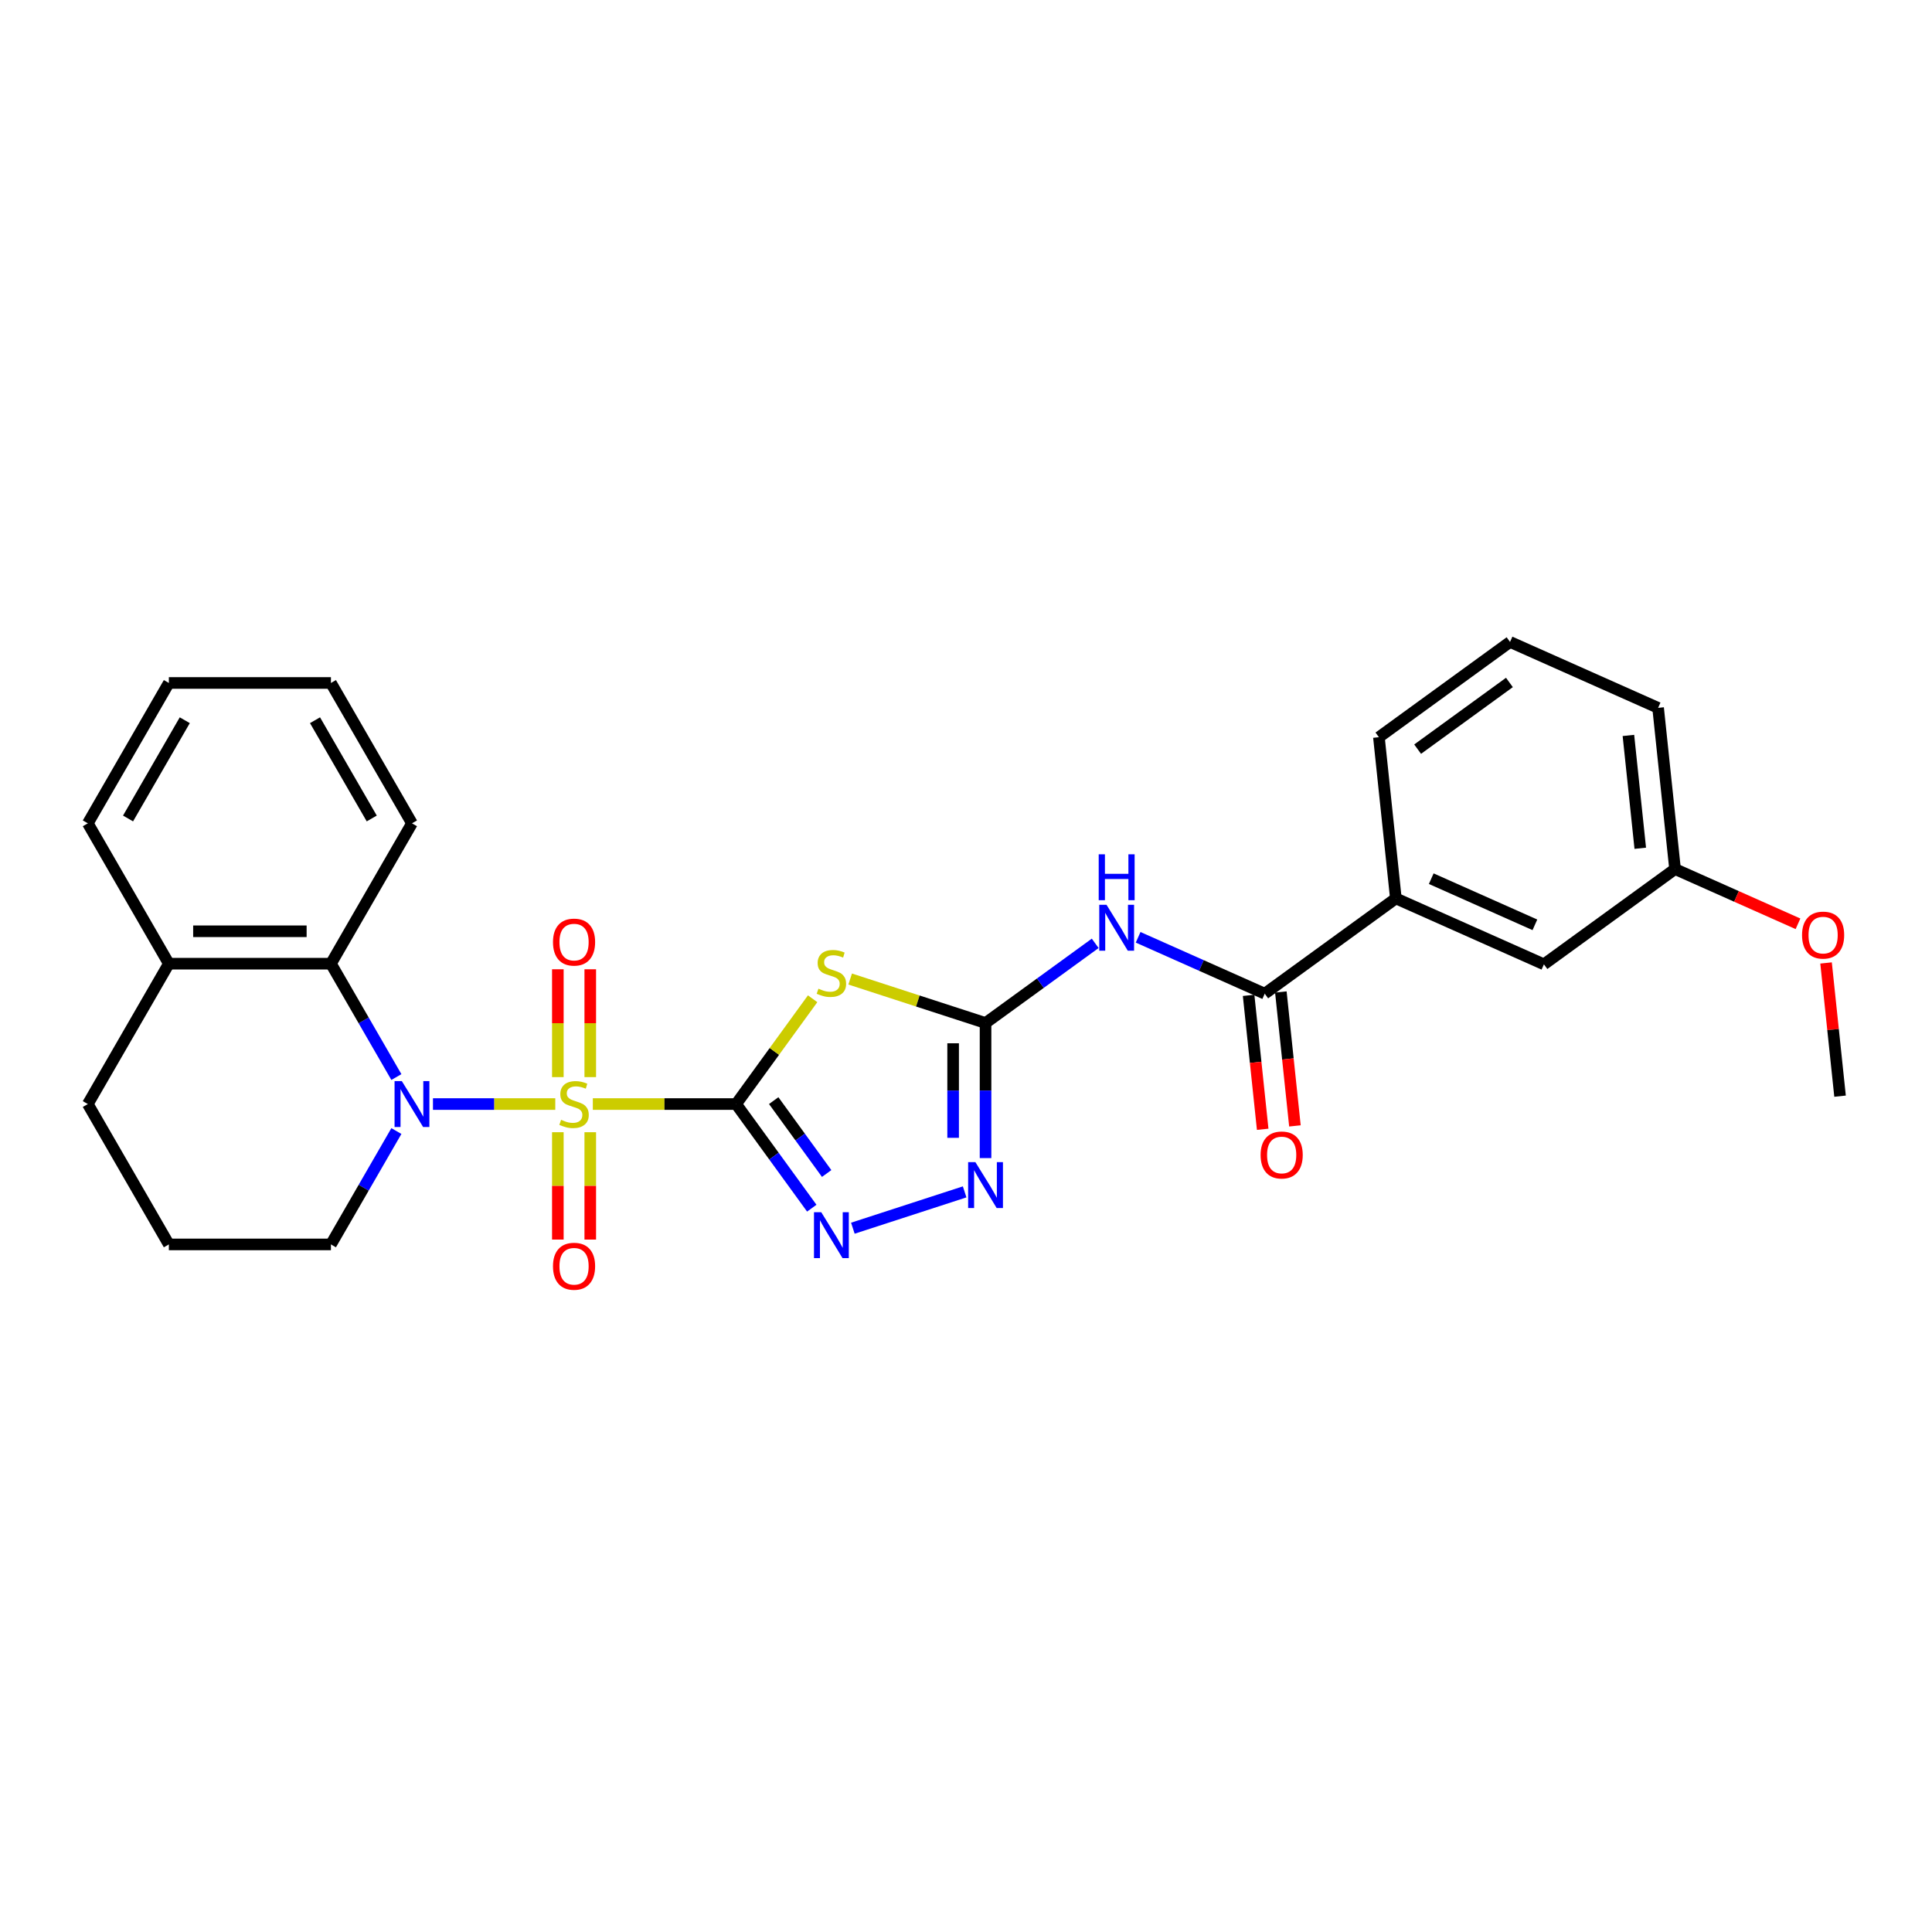 <?xml version='1.0' encoding='iso-8859-1'?>
<svg version='1.1' baseProfile='full'
              xmlns='http://www.w3.org/2000/svg'
                      xmlns:rdkit='http://www.rdkit.org/xml'
                      xmlns:xlink='http://www.w3.org/1999/xlink'
                  xml:space='preserve'
width='1000px' height='1000px' viewBox='0 0 1000 1000'>
<!-- END OF HEADER -->
<rect style='opacity:1.0;fill:#FFFFFF;stroke:none' width='1000' height='1000' x='0' y='0'> </rect>
<path class='bond-0' d='M 306.843,571.456 L 343.932,571.456' style='fill:none;fill-rule:evenodd;stroke:#CCCC00;stroke-width:6px;stroke-linecap:butt;stroke-linejoin:miter;stroke-opacity:1' />
<path class='bond-0' d='M 343.932,571.456 L 381.02,571.456' style='fill:none;fill-rule:evenodd;stroke:#000000;stroke-width:6px;stroke-linecap:butt;stroke-linejoin:miter;stroke-opacity:1' />
<path class='bond-1' d='M 287.414,571.456 L 255.758,571.456' style='fill:none;fill-rule:evenodd;stroke:#CCCC00;stroke-width:6px;stroke-linecap:butt;stroke-linejoin:miter;stroke-opacity:1' />
<path class='bond-1' d='M 255.758,571.456 L 224.102,571.456' style='fill:none;fill-rule:evenodd;stroke:#0000FF;stroke-width:6px;stroke-linecap:butt;stroke-linejoin:miter;stroke-opacity:1' />
<path class='bond-9' d='M 305.518,557.513 L 305.518,529.605' style='fill:none;fill-rule:evenodd;stroke:#CCCC00;stroke-width:6px;stroke-linecap:butt;stroke-linejoin:miter;stroke-opacity:1' />
<path class='bond-9' d='M 305.518,529.605 L 305.518,501.696' style='fill:none;fill-rule:evenodd;stroke:#FF0000;stroke-width:6px;stroke-linecap:butt;stroke-linejoin:miter;stroke-opacity:1' />
<path class='bond-9' d='M 288.739,557.513 L 288.739,529.605' style='fill:none;fill-rule:evenodd;stroke:#CCCC00;stroke-width:6px;stroke-linecap:butt;stroke-linejoin:miter;stroke-opacity:1' />
<path class='bond-9' d='M 288.739,529.605 L 288.739,501.696' style='fill:none;fill-rule:evenodd;stroke:#FF0000;stroke-width:6px;stroke-linecap:butt;stroke-linejoin:miter;stroke-opacity:1' />
<path class='bond-10' d='M 288.739,586.036 L 288.739,613.819' style='fill:none;fill-rule:evenodd;stroke:#CCCC00;stroke-width:6px;stroke-linecap:butt;stroke-linejoin:miter;stroke-opacity:1' />
<path class='bond-10' d='M 288.739,613.819 L 288.739,641.601' style='fill:none;fill-rule:evenodd;stroke:#FF0000;stroke-width:6px;stroke-linecap:butt;stroke-linejoin:miter;stroke-opacity:1' />
<path class='bond-10' d='M 305.518,586.036 L 305.518,613.819' style='fill:none;fill-rule:evenodd;stroke:#CCCC00;stroke-width:6px;stroke-linecap:butt;stroke-linejoin:miter;stroke-opacity:1' />
<path class='bond-10' d='M 305.518,613.819 L 305.518,641.601' style='fill:none;fill-rule:evenodd;stroke:#FF0000;stroke-width:6px;stroke-linecap:butt;stroke-linejoin:miter;stroke-opacity:1' />
<path class='bond-2' d='M 381.02,571.456 L 400.818,544.207' style='fill:none;fill-rule:evenodd;stroke:#000000;stroke-width:6px;stroke-linecap:butt;stroke-linejoin:miter;stroke-opacity:1' />
<path class='bond-2' d='M 400.818,544.207 L 420.615,516.958' style='fill:none;fill-rule:evenodd;stroke:#CCCC00;stroke-width:6px;stroke-linecap:butt;stroke-linejoin:miter;stroke-opacity:1' />
<path class='bond-4' d='M 381.02,571.456 L 400.598,598.403' style='fill:none;fill-rule:evenodd;stroke:#000000;stroke-width:6px;stroke-linecap:butt;stroke-linejoin:miter;stroke-opacity:1' />
<path class='bond-4' d='M 400.598,598.403 L 420.176,625.349' style='fill:none;fill-rule:evenodd;stroke:#0000FF;stroke-width:6px;stroke-linecap:butt;stroke-linejoin:miter;stroke-opacity:1' />
<path class='bond-4' d='M 400.467,569.678 L 414.172,588.541' style='fill:none;fill-rule:evenodd;stroke:#000000;stroke-width:6px;stroke-linecap:butt;stroke-linejoin:miter;stroke-opacity:1' />
<path class='bond-4' d='M 414.172,588.541 L 427.876,607.403' style='fill:none;fill-rule:evenodd;stroke:#0000FF;stroke-width:6px;stroke-linecap:butt;stroke-linejoin:miter;stroke-opacity:1' />
<path class='bond-8' d='M 205.168,557.48 L 188.23,528.142' style='fill:none;fill-rule:evenodd;stroke:#0000FF;stroke-width:6px;stroke-linecap:butt;stroke-linejoin:miter;stroke-opacity:1' />
<path class='bond-8' d='M 188.23,528.142 L 171.292,498.804' style='fill:none;fill-rule:evenodd;stroke:#000000;stroke-width:6px;stroke-linecap:butt;stroke-linejoin:miter;stroke-opacity:1' />
<path class='bond-15' d='M 205.168,585.432 L 188.23,614.77' style='fill:none;fill-rule:evenodd;stroke:#0000FF;stroke-width:6px;stroke-linecap:butt;stroke-linejoin:miter;stroke-opacity:1' />
<path class='bond-15' d='M 188.23,614.77 L 171.292,644.108' style='fill:none;fill-rule:evenodd;stroke:#000000;stroke-width:6px;stroke-linecap:butt;stroke-linejoin:miter;stroke-opacity:1' />
<path class='bond-3' d='M 440.045,506.743 L 475.08,518.127' style='fill:none;fill-rule:evenodd;stroke:#CCCC00;stroke-width:6px;stroke-linecap:butt;stroke-linejoin:miter;stroke-opacity:1' />
<path class='bond-3' d='M 475.08,518.127 L 510.115,529.51' style='fill:none;fill-rule:evenodd;stroke:#000000;stroke-width:6px;stroke-linecap:butt;stroke-linejoin:miter;stroke-opacity:1' />
<path class='bond-5' d='M 510.115,529.51 L 538.497,508.89' style='fill:none;fill-rule:evenodd;stroke:#000000;stroke-width:6px;stroke-linecap:butt;stroke-linejoin:miter;stroke-opacity:1' />
<path class='bond-5' d='M 538.497,508.89 L 566.878,488.27' style='fill:none;fill-rule:evenodd;stroke:#0000FF;stroke-width:6px;stroke-linecap:butt;stroke-linejoin:miter;stroke-opacity:1' />
<path class='bond-28' d='M 510.115,529.51 L 510.115,564.468' style='fill:none;fill-rule:evenodd;stroke:#000000;stroke-width:6px;stroke-linecap:butt;stroke-linejoin:miter;stroke-opacity:1' />
<path class='bond-28' d='M 510.115,564.468 L 510.115,599.426' style='fill:none;fill-rule:evenodd;stroke:#0000FF;stroke-width:6px;stroke-linecap:butt;stroke-linejoin:miter;stroke-opacity:1' />
<path class='bond-28' d='M 493.337,539.998 L 493.337,564.468' style='fill:none;fill-rule:evenodd;stroke:#000000;stroke-width:6px;stroke-linecap:butt;stroke-linejoin:miter;stroke-opacity:1' />
<path class='bond-28' d='M 493.337,564.468 L 493.337,588.938' style='fill:none;fill-rule:evenodd;stroke:#0000FF;stroke-width:6px;stroke-linecap:butt;stroke-linejoin:miter;stroke-opacity:1' />
<path class='bond-6' d='M 441.437,635.717 L 499.3,616.916' style='fill:none;fill-rule:evenodd;stroke:#0000FF;stroke-width:6px;stroke-linecap:butt;stroke-linejoin:miter;stroke-opacity:1' />
<path class='bond-7' d='M 589.092,485.146 L 621.858,499.734' style='fill:none;fill-rule:evenodd;stroke:#0000FF;stroke-width:6px;stroke-linecap:butt;stroke-linejoin:miter;stroke-opacity:1' />
<path class='bond-7' d='M 621.858,499.734 L 654.623,514.322' style='fill:none;fill-rule:evenodd;stroke:#000000;stroke-width:6px;stroke-linecap:butt;stroke-linejoin:miter;stroke-opacity:1' />
<path class='bond-11' d='M 654.623,514.322 L 722.493,465.012' style='fill:none;fill-rule:evenodd;stroke:#000000;stroke-width:6px;stroke-linecap:butt;stroke-linejoin:miter;stroke-opacity:1' />
<path class='bond-12' d='M 646.28,515.199 L 649.923,549.86' style='fill:none;fill-rule:evenodd;stroke:#000000;stroke-width:6px;stroke-linecap:butt;stroke-linejoin:miter;stroke-opacity:1' />
<path class='bond-12' d='M 649.923,549.86 L 653.566,584.52' style='fill:none;fill-rule:evenodd;stroke:#FF0000;stroke-width:6px;stroke-linecap:butt;stroke-linejoin:miter;stroke-opacity:1' />
<path class='bond-12' d='M 662.967,513.445 L 666.61,548.106' style='fill:none;fill-rule:evenodd;stroke:#000000;stroke-width:6px;stroke-linecap:butt;stroke-linejoin:miter;stroke-opacity:1' />
<path class='bond-12' d='M 666.61,548.106 L 670.253,582.766' style='fill:none;fill-rule:evenodd;stroke:#FF0000;stroke-width:6px;stroke-linecap:butt;stroke-linejoin:miter;stroke-opacity:1' />
<path class='bond-13' d='M 171.292,498.804 L 87.4,498.804' style='fill:none;fill-rule:evenodd;stroke:#000000;stroke-width:6px;stroke-linecap:butt;stroke-linejoin:miter;stroke-opacity:1' />
<path class='bond-13' d='M 158.708,482.026 L 99.984,482.026' style='fill:none;fill-rule:evenodd;stroke:#000000;stroke-width:6px;stroke-linecap:butt;stroke-linejoin:miter;stroke-opacity:1' />
<path class='bond-17' d='M 171.292,498.804 L 213.237,426.152' style='fill:none;fill-rule:evenodd;stroke:#000000;stroke-width:6px;stroke-linecap:butt;stroke-linejoin:miter;stroke-opacity:1' />
<path class='bond-14' d='M 722.493,465.012 L 799.132,499.134' style='fill:none;fill-rule:evenodd;stroke:#000000;stroke-width:6px;stroke-linecap:butt;stroke-linejoin:miter;stroke-opacity:1' />
<path class='bond-14' d='M 740.813,454.803 L 794.46,478.688' style='fill:none;fill-rule:evenodd;stroke:#000000;stroke-width:6px;stroke-linecap:butt;stroke-linejoin:miter;stroke-opacity:1' />
<path class='bond-19' d='M 722.493,465.012 L 713.724,381.58' style='fill:none;fill-rule:evenodd;stroke:#000000;stroke-width:6px;stroke-linecap:butt;stroke-linejoin:miter;stroke-opacity:1' />
<path class='bond-23' d='M 87.4,498.804 L 45.455,426.152' style='fill:none;fill-rule:evenodd;stroke:#000000;stroke-width:6px;stroke-linecap:butt;stroke-linejoin:miter;stroke-opacity:1' />
<path class='bond-29' d='M 87.4,498.804 L 45.455,571.456' style='fill:none;fill-rule:evenodd;stroke:#000000;stroke-width:6px;stroke-linecap:butt;stroke-linejoin:miter;stroke-opacity:1' />
<path class='bond-16' d='M 799.132,499.134 L 867.001,449.824' style='fill:none;fill-rule:evenodd;stroke:#000000;stroke-width:6px;stroke-linecap:butt;stroke-linejoin:miter;stroke-opacity:1' />
<path class='bond-20' d='M 171.292,644.108 L 87.4,644.108' style='fill:none;fill-rule:evenodd;stroke:#000000;stroke-width:6px;stroke-linecap:butt;stroke-linejoin:miter;stroke-opacity:1' />
<path class='bond-18' d='M 867.001,449.824 L 898.819,463.99' style='fill:none;fill-rule:evenodd;stroke:#000000;stroke-width:6px;stroke-linecap:butt;stroke-linejoin:miter;stroke-opacity:1' />
<path class='bond-18' d='M 898.819,463.99 L 930.636,478.156' style='fill:none;fill-rule:evenodd;stroke:#FF0000;stroke-width:6px;stroke-linecap:butt;stroke-linejoin:miter;stroke-opacity:1' />
<path class='bond-31' d='M 867.001,449.824 L 858.232,366.392' style='fill:none;fill-rule:evenodd;stroke:#000000;stroke-width:6px;stroke-linecap:butt;stroke-linejoin:miter;stroke-opacity:1' />
<path class='bond-31' d='M 848.999,439.063 L 842.861,380.66' style='fill:none;fill-rule:evenodd;stroke:#000000;stroke-width:6px;stroke-linecap:butt;stroke-linejoin:miter;stroke-opacity:1' />
<path class='bond-26' d='M 213.237,426.152 L 171.292,353.5' style='fill:none;fill-rule:evenodd;stroke:#000000;stroke-width:6px;stroke-linecap:butt;stroke-linejoin:miter;stroke-opacity:1' />
<path class='bond-26' d='M 192.415,423.643 L 163.053,372.787' style='fill:none;fill-rule:evenodd;stroke:#000000;stroke-width:6px;stroke-linecap:butt;stroke-linejoin:miter;stroke-opacity:1' />
<path class='bond-25' d='M 945.161,498.425 L 948.785,532.901' style='fill:none;fill-rule:evenodd;stroke:#FF0000;stroke-width:6px;stroke-linecap:butt;stroke-linejoin:miter;stroke-opacity:1' />
<path class='bond-25' d='M 948.785,532.901 L 952.409,567.377' style='fill:none;fill-rule:evenodd;stroke:#000000;stroke-width:6px;stroke-linecap:butt;stroke-linejoin:miter;stroke-opacity:1' />
<path class='bond-21' d='M 713.724,381.58 L 781.593,332.27' style='fill:none;fill-rule:evenodd;stroke:#000000;stroke-width:6px;stroke-linecap:butt;stroke-linejoin:miter;stroke-opacity:1' />
<path class='bond-21' d='M 733.766,387.758 L 781.275,353.241' style='fill:none;fill-rule:evenodd;stroke:#000000;stroke-width:6px;stroke-linecap:butt;stroke-linejoin:miter;stroke-opacity:1' />
<path class='bond-22' d='M 87.4,644.108 L 45.455,571.456' style='fill:none;fill-rule:evenodd;stroke:#000000;stroke-width:6px;stroke-linecap:butt;stroke-linejoin:miter;stroke-opacity:1' />
<path class='bond-24' d='M 781.593,332.27 L 858.232,366.392' style='fill:none;fill-rule:evenodd;stroke:#000000;stroke-width:6px;stroke-linecap:butt;stroke-linejoin:miter;stroke-opacity:1' />
<path class='bond-30' d='M 45.455,426.152 L 87.4,353.5' style='fill:none;fill-rule:evenodd;stroke:#000000;stroke-width:6px;stroke-linecap:butt;stroke-linejoin:miter;stroke-opacity:1' />
<path class='bond-30' d='M 66.277,423.643 L 95.639,372.787' style='fill:none;fill-rule:evenodd;stroke:#000000;stroke-width:6px;stroke-linecap:butt;stroke-linejoin:miter;stroke-opacity:1' />
<path class='bond-27' d='M 171.292,353.5 L 87.4,353.5' style='fill:none;fill-rule:evenodd;stroke:#000000;stroke-width:6px;stroke-linecap:butt;stroke-linejoin:miter;stroke-opacity:1' />
<path  class='atom-0' d='M 290.417 579.61
Q 290.686 579.711, 291.793 580.181
Q 292.9 580.651, 294.108 580.953
Q 295.35 581.221, 296.558 581.221
Q 298.806 581.221, 300.115 580.147
Q 301.424 579.04, 301.424 577.127
Q 301.424 575.819, 300.753 575.013
Q 300.115 574.208, 299.108 573.772
Q 298.102 573.335, 296.424 572.832
Q 294.31 572.194, 293.035 571.59
Q 291.793 570.986, 290.887 569.711
Q 290.015 568.436, 290.015 566.288
Q 290.015 563.302, 292.028 561.456
Q 294.075 559.611, 298.102 559.611
Q 300.853 559.611, 303.974 560.919
L 303.202 563.503
Q 300.35 562.329, 298.202 562.329
Q 295.887 562.329, 294.612 563.302
Q 293.337 564.242, 293.37 565.886
Q 293.37 567.161, 294.008 567.933
Q 294.679 568.705, 295.619 569.141
Q 296.592 569.577, 298.202 570.08
Q 300.35 570.751, 301.625 571.423
Q 302.9 572.094, 303.806 573.47
Q 304.746 574.812, 304.746 577.127
Q 304.746 580.416, 302.531 582.194
Q 300.35 583.939, 296.692 583.939
Q 294.578 583.939, 292.968 583.469
Q 291.39 583.033, 289.511 582.261
L 290.417 579.61
' fill='#CCCC00'/>
<path  class='atom-2' d='M 207.986 559.577
L 215.771 572.161
Q 216.543 573.402, 217.784 575.651
Q 219.026 577.899, 219.093 578.033
L 219.093 559.577
L 222.247 559.577
L 222.247 583.335
L 218.992 583.335
L 210.637 569.577
Q 209.663 567.966, 208.623 566.121
Q 207.616 564.275, 207.314 563.705
L 207.314 583.335
L 204.227 583.335
L 204.227 559.577
L 207.986 559.577
' fill='#0000FF'/>
<path  class='atom-3' d='M 423.619 511.741
Q 423.887 511.842, 424.994 512.311
Q 426.102 512.781, 427.31 513.083
Q 428.551 513.352, 429.76 513.352
Q 432.008 513.352, 433.317 512.278
Q 434.625 511.17, 434.625 509.258
Q 434.625 507.949, 433.954 507.144
Q 433.317 506.338, 432.31 505.902
Q 431.303 505.466, 429.625 504.962
Q 427.511 504.325, 426.236 503.721
Q 424.994 503.117, 424.088 501.842
Q 423.216 500.567, 423.216 498.419
Q 423.216 495.432, 425.229 493.587
Q 427.276 491.741, 431.303 491.741
Q 434.055 491.741, 437.176 493.05
L 436.404 495.634
Q 433.551 494.459, 431.404 494.459
Q 429.088 494.459, 427.813 495.432
Q 426.538 496.372, 426.572 498.016
Q 426.572 499.291, 427.209 500.063
Q 427.88 500.835, 428.82 501.271
Q 429.793 501.707, 431.404 502.211
Q 433.551 502.882, 434.827 503.553
Q 436.102 504.224, 437.008 505.6
Q 437.947 506.942, 437.947 509.258
Q 437.947 512.546, 435.733 514.325
Q 433.551 516.07, 429.894 516.07
Q 427.78 516.07, 426.169 515.6
Q 424.592 515.164, 422.713 514.392
L 423.619 511.741
' fill='#CCCC00'/>
<path  class='atom-5' d='M 425.078 627.447
L 432.863 640.03
Q 433.635 641.272, 434.877 643.52
Q 436.118 645.769, 436.186 645.903
L 436.186 627.447
L 439.34 627.447
L 439.34 651.205
L 436.085 651.205
L 427.729 637.447
Q 426.756 635.836, 425.716 633.99
Q 424.709 632.145, 424.407 631.574
L 424.407 651.205
L 421.32 651.205
L 421.32 627.447
L 425.078 627.447
' fill='#0000FF'/>
<path  class='atom-6' d='M 572.733 468.321
L 580.518 480.905
Q 581.29 482.147, 582.532 484.395
Q 583.773 486.643, 583.841 486.777
L 583.841 468.321
L 586.995 468.321
L 586.995 492.079
L 583.74 492.079
L 575.384 478.321
Q 574.411 476.711, 573.371 474.865
Q 572.364 473.019, 572.062 472.449
L 572.062 492.079
L 568.975 492.079
L 568.975 468.321
L 572.733 468.321
' fill='#0000FF'/>
<path  class='atom-6' d='M 568.69 442.188
L 571.911 442.188
L 571.911 452.288
L 584.059 452.288
L 584.059 442.188
L 587.28 442.188
L 587.28 465.946
L 584.059 465.946
L 584.059 454.973
L 571.911 454.973
L 571.911 465.946
L 568.69 465.946
L 568.69 442.188
' fill='#0000FF'/>
<path  class='atom-7' d='M 504.864 601.523
L 512.649 614.107
Q 513.421 615.348, 514.662 617.596
Q 515.904 619.845, 515.971 619.979
L 515.971 601.523
L 519.125 601.523
L 519.125 625.281
L 515.87 625.281
L 507.515 611.523
Q 506.542 609.912, 505.501 608.066
Q 504.495 606.221, 504.193 605.65
L 504.193 625.281
L 501.105 625.281
L 501.105 601.523
L 504.864 601.523
' fill='#0000FF'/>
<path  class='atom-10' d='M 286.223 487.632
Q 286.223 481.927, 289.041 478.739
Q 291.86 475.552, 297.129 475.552
Q 302.397 475.552, 305.216 478.739
Q 308.034 481.927, 308.034 487.632
Q 308.034 493.404, 305.182 496.692
Q 302.33 499.947, 297.129 499.947
Q 291.894 499.947, 289.041 496.692
Q 286.223 493.437, 286.223 487.632
M 297.129 497.263
Q 300.753 497.263, 302.699 494.847
Q 304.679 492.397, 304.679 487.632
Q 304.679 482.968, 302.699 480.619
Q 300.753 478.236, 297.129 478.236
Q 293.504 478.236, 291.525 480.585
Q 289.578 482.934, 289.578 487.632
Q 289.578 492.431, 291.525 494.847
Q 293.504 497.263, 297.129 497.263
' fill='#FF0000'/>
<path  class='atom-11' d='M 286.223 655.415
Q 286.223 649.71, 289.041 646.522
Q 291.86 643.334, 297.129 643.334
Q 302.397 643.334, 305.216 646.522
Q 308.034 649.71, 308.034 655.415
Q 308.034 661.186, 305.182 664.475
Q 302.33 667.73, 297.129 667.73
Q 291.894 667.73, 289.041 664.475
Q 286.223 661.22, 286.223 655.415
M 297.129 665.045
Q 300.753 665.045, 302.699 662.629
Q 304.679 660.18, 304.679 655.415
Q 304.679 650.75, 302.699 648.401
Q 300.753 646.019, 297.129 646.019
Q 293.504 646.019, 291.525 648.368
Q 289.578 650.717, 289.578 655.415
Q 289.578 660.213, 291.525 662.629
Q 293.504 665.045, 297.129 665.045
' fill='#FF0000'/>
<path  class='atom-13' d='M 652.487 597.821
Q 652.487 592.116, 655.305 588.928
Q 658.124 585.741, 663.392 585.741
Q 668.661 585.741, 671.48 588.928
Q 674.298 592.116, 674.298 597.821
Q 674.298 603.593, 671.446 606.881
Q 668.594 610.136, 663.392 610.136
Q 658.158 610.136, 655.305 606.881
Q 652.487 603.626, 652.487 597.821
M 663.392 607.452
Q 667.017 607.452, 668.963 605.036
Q 670.943 602.586, 670.943 597.821
Q 670.943 593.157, 668.963 590.808
Q 667.017 588.425, 663.392 588.425
Q 659.768 588.425, 657.789 590.774
Q 655.842 593.123, 655.842 597.821
Q 655.842 602.62, 657.789 605.036
Q 659.768 607.452, 663.392 607.452
' fill='#FF0000'/>
<path  class='atom-19' d='M 932.734 484.012
Q 932.734 478.308, 935.552 475.12
Q 938.371 471.932, 943.64 471.932
Q 948.908 471.932, 951.727 475.12
Q 954.545 478.308, 954.545 484.012
Q 954.545 489.784, 951.693 493.073
Q 948.841 496.328, 943.64 496.328
Q 938.405 496.328, 935.552 493.073
Q 932.734 489.818, 932.734 484.012
M 943.64 493.643
Q 947.264 493.643, 949.21 491.227
Q 951.19 488.777, 951.19 484.012
Q 951.19 479.348, 949.21 476.999
Q 947.264 474.617, 943.64 474.617
Q 940.015 474.617, 938.036 476.966
Q 936.089 479.314, 936.089 484.012
Q 936.089 488.811, 938.036 491.227
Q 940.015 493.643, 943.64 493.643
' fill='#FF0000'/>
</svg>
